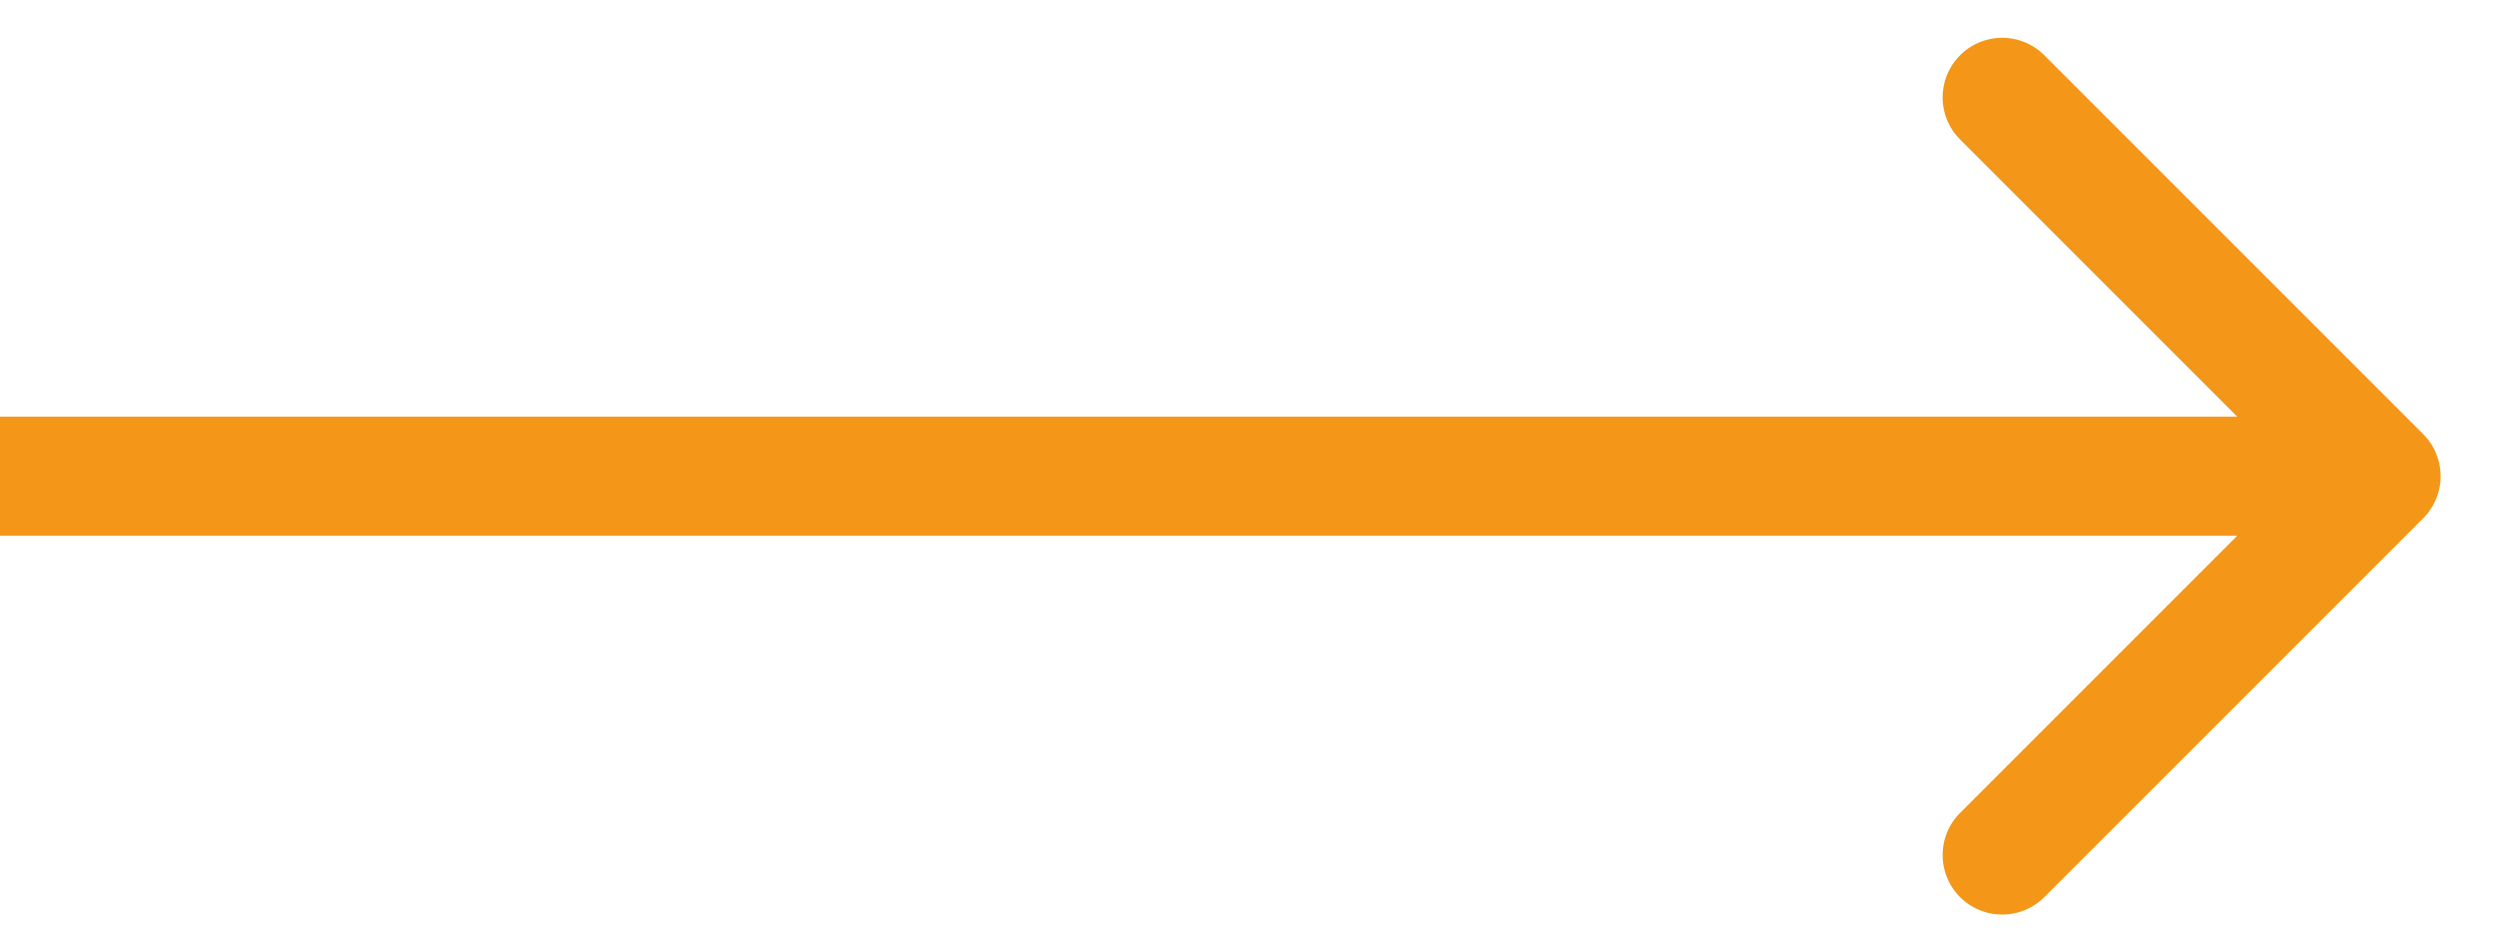 <svg xmlns="http://www.w3.org/2000/svg" width="21" height="8" fill="none" viewBox="0 0 21 8"><path fill="#F49718" d="M20.354 4.354a.5.5 0 0 0 0-.708L17.172.464a.5.5 0 1 0-.707.708L19.293 4l-2.828 2.828a.5.5 0 1 0 .707.708l3.182-3.182ZM0 4.5h20v-1H0v1Z"/></svg>